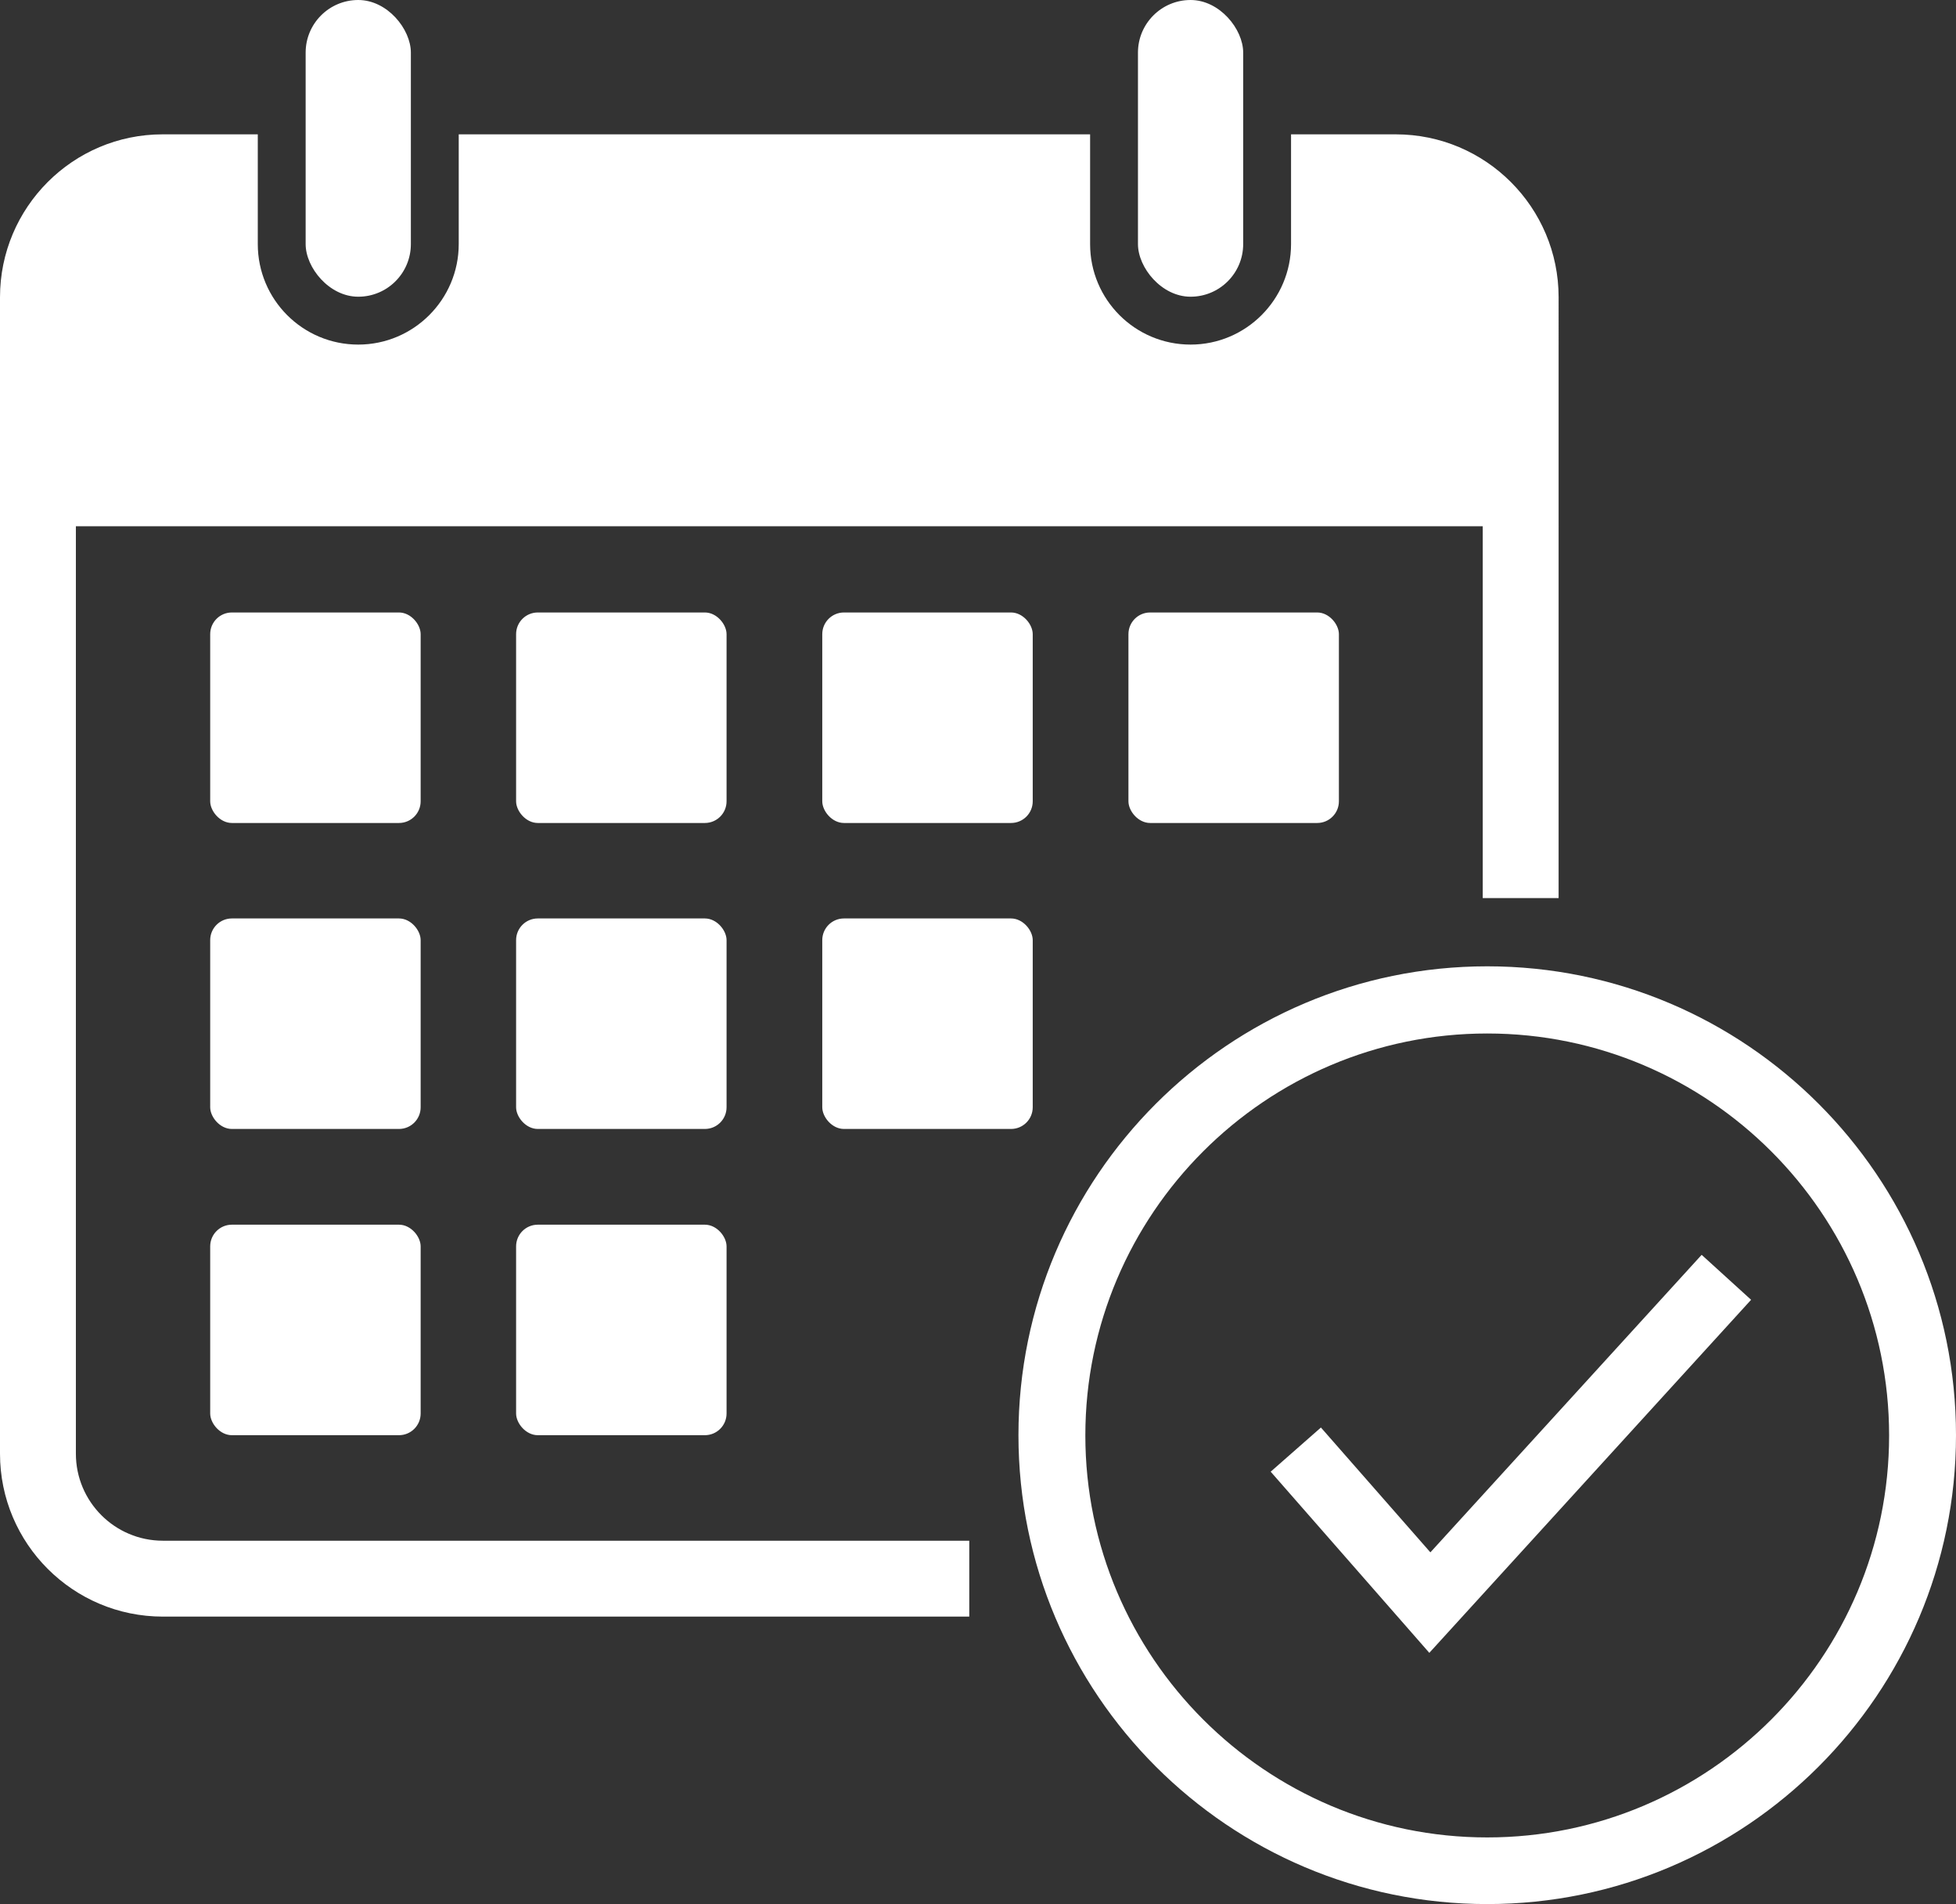 <?xml version="1.0" encoding="UTF-8"?><svg xmlns="http://www.w3.org/2000/svg" viewBox="0 0 73.98 72"><rect x="0" y="0" width="73.98" height="72" fill="#333333" stroke="none"/><defs><style>.d{fill:#fff;}</style></defs><g id="a"/><g id="b"><g id="c"><g><rect class="d" x="7.95" y="23.16" width="7.96" height="7.96" rx=".82" ry=".82"/><rect class="d" x="19.52" y="23.16" width="7.96" height="7.96" rx=".82" ry=".82"/><rect class="d" x="31.1" y="23.16" width="7.96" height="7.96" rx=".82" ry=".82"/><rect class="d" x="42.68" y="23.16" width="7.96" height="7.96" rx=".82" ry=".82"/><rect class="d" x="7.95" y="34.73" width="7.96" height="7.96" rx=".82" ry=".82"/><rect class="d" x="19.52" y="34.73" width="7.96" height="7.96" rx=".82" ry=".82"/><rect class="d" x="31.1" y="34.73" width="7.96" height="7.96" rx=".82" ry=".82"/><rect class="d" x="7.95" y="46.31" width="7.96" height="7.96" rx=".82" ry=".82"/><rect class="d" x="19.52" y="46.31" width="7.96" height="7.96" rx=".82" ry=".82"/><rect class="d" x="11.56" y="0" width="3.98" height="11.22" rx="1.99" ry="1.99"/><path class="d" d="M52.79,5.08h-3.96v4.15c0,2.09-1.7,3.8-3.8,3.8s-3.8-1.7-3.8-3.8V5.08H17.35v4.15c0,2.09-1.7,3.8-3.8,3.8s-3.8-1.7-3.8-3.8V5.08h-3.6C2.76,5.08,0,7.84,0,11.24V54.97c0,3.4,2.76,6.16,6.16,6.16h30.5v-2.87H6.16c-1.82,0-3.29-1.48-3.29-3.29V19.9H56.08v14.06h2.87V11.24c0-3.4-2.76-6.16-6.16-6.16Z"/><rect class="d" x="43.04" y="0" width="3.98" height="11.22" rx="1.99" ry="1.99"/><g><path class="d" d="M56.25,72c-9.78,0-17.73-7.95-17.73-17.73s7.95-17.73,17.73-17.73,17.73,7.95,17.73,17.73-7.95,17.73-17.73,17.73Zm0-32.92c-8.38,0-15.2,6.82-15.2,15.2s6.82,15.2,15.2,15.2,15.2-6.82,15.2-15.2-6.82-15.2-15.2-15.2Z"/><polygon class="d" points="54.06 62.5 48.06 55.65 49.96 53.98 54.1 58.7 64.36 47.45 66.23 49.15 54.06 62.5"/></g></g></g></g></svg>